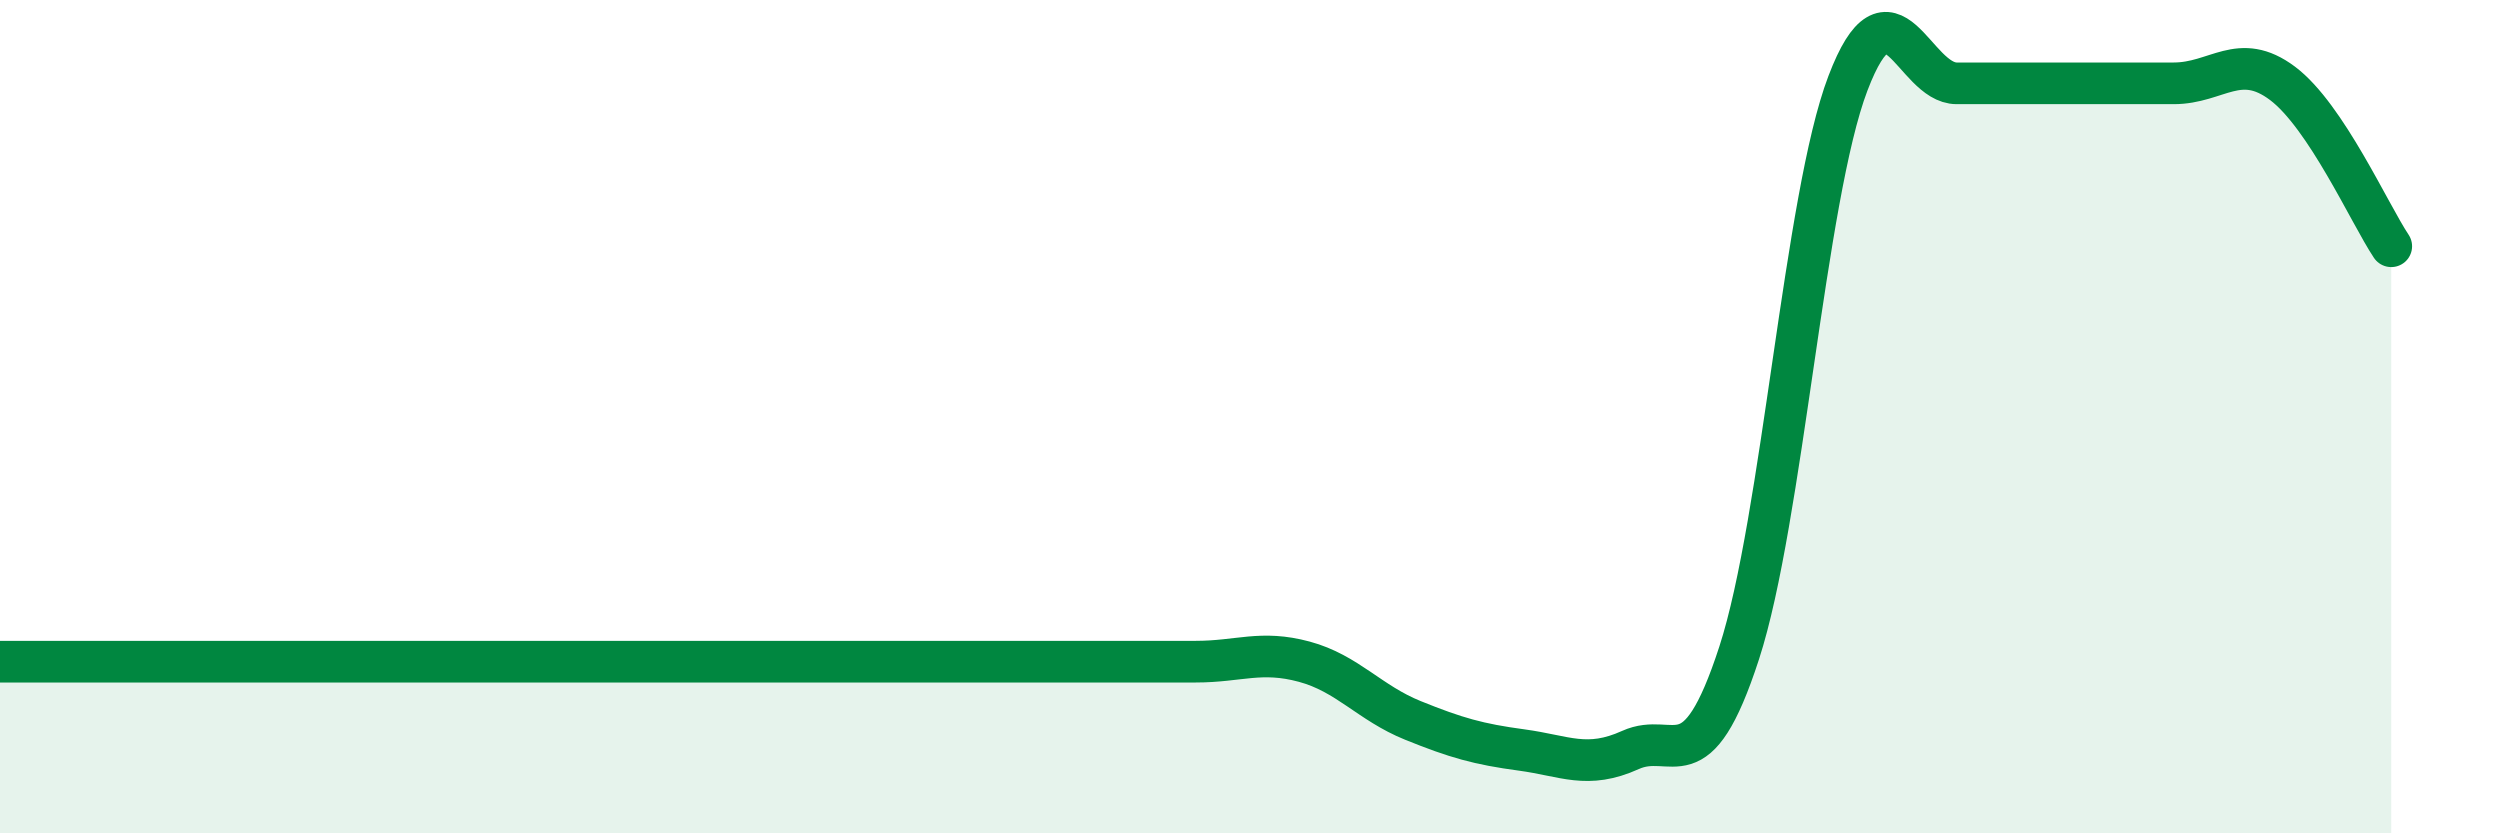 
    <svg width="60" height="20" viewBox="0 0 60 20" xmlns="http://www.w3.org/2000/svg">
      <path
        d="M 0,15.88 C 0.52,15.88 1.57,15.88 2.61,15.88 C 3.65,15.88 4.18,15.88 5.22,15.88 C 6.26,15.88 6.79,15.88 7.83,15.88 C 8.87,15.88 9.39,15.88 10.43,15.88 C 11.47,15.88 12,15.88 13.04,15.88 C 14.08,15.88 14.61,15.88 15.65,15.88 C 16.69,15.88 17.22,15.88 18.26,15.88 C 19.3,15.88 19.83,15.88 20.87,15.88 C 21.91,15.88 22.44,15.88 23.48,15.88 C 24.52,15.88 25.05,15.88 26.09,15.88 C 27.13,15.88 27.66,15.88 28.7,15.88 C 29.74,15.88 30.26,15.6 31.3,15.88 C 32.34,16.16 32.87,16.87 33.91,17.29 C 34.95,17.71 35.48,17.86 36.52,18 C 37.56,18.14 38.09,18.47 39.13,18 C 40.17,17.53 40.7,18.87 41.74,15.67 C 42.78,12.47 43.31,4.73 44.35,2 C 45.39,-0.73 45.92,2 46.96,2 C 48,2 48.53,2 49.57,2 C 50.61,2 51.13,2 52.17,2 C 53.21,2 53.74,1.22 54.78,2 C 55.82,2.78 56.87,5.13 57.39,5.91L57.39 20L0 20Z"
        fill="#008740"
        opacity="0.1"
        stroke-linecap="round"
        stroke-linejoin="round"
      />
      <path
        d="M 0,15.88 C 0.52,15.88 1.57,15.88 2.61,15.88 C 3.65,15.88 4.18,15.88 5.22,15.88 C 6.26,15.88 6.79,15.88 7.83,15.88 C 8.87,15.88 9.39,15.88 10.43,15.88 C 11.47,15.88 12,15.88 13.04,15.88 C 14.08,15.88 14.61,15.88 15.65,15.88 C 16.69,15.88 17.22,15.88 18.26,15.88 C 19.3,15.88 19.83,15.88 20.87,15.88 C 21.91,15.88 22.44,15.88 23.48,15.88 C 24.52,15.88 25.05,15.88 26.09,15.88 C 27.13,15.88 27.66,15.88 28.7,15.88 C 29.74,15.88 30.26,15.6 31.3,15.88 C 32.34,16.16 32.87,16.87 33.91,17.29 C 34.95,17.71 35.48,17.86 36.52,18 C 37.56,18.14 38.09,18.47 39.13,18 C 40.17,17.53 40.7,18.87 41.74,15.67 C 42.78,12.47 43.31,4.73 44.35,2 C 45.39,-0.73 45.92,2 46.96,2 C 48,2 48.53,2 49.57,2 C 50.61,2 51.13,2 52.17,2 C 53.21,2 53.74,1.22 54.78,2 C 55.82,2.78 56.87,5.13 57.39,5.91"
        stroke="#008740"
        stroke-width="1"
        fill="none"
        stroke-linecap="round"
        stroke-linejoin="round"
      />
    </svg>
  